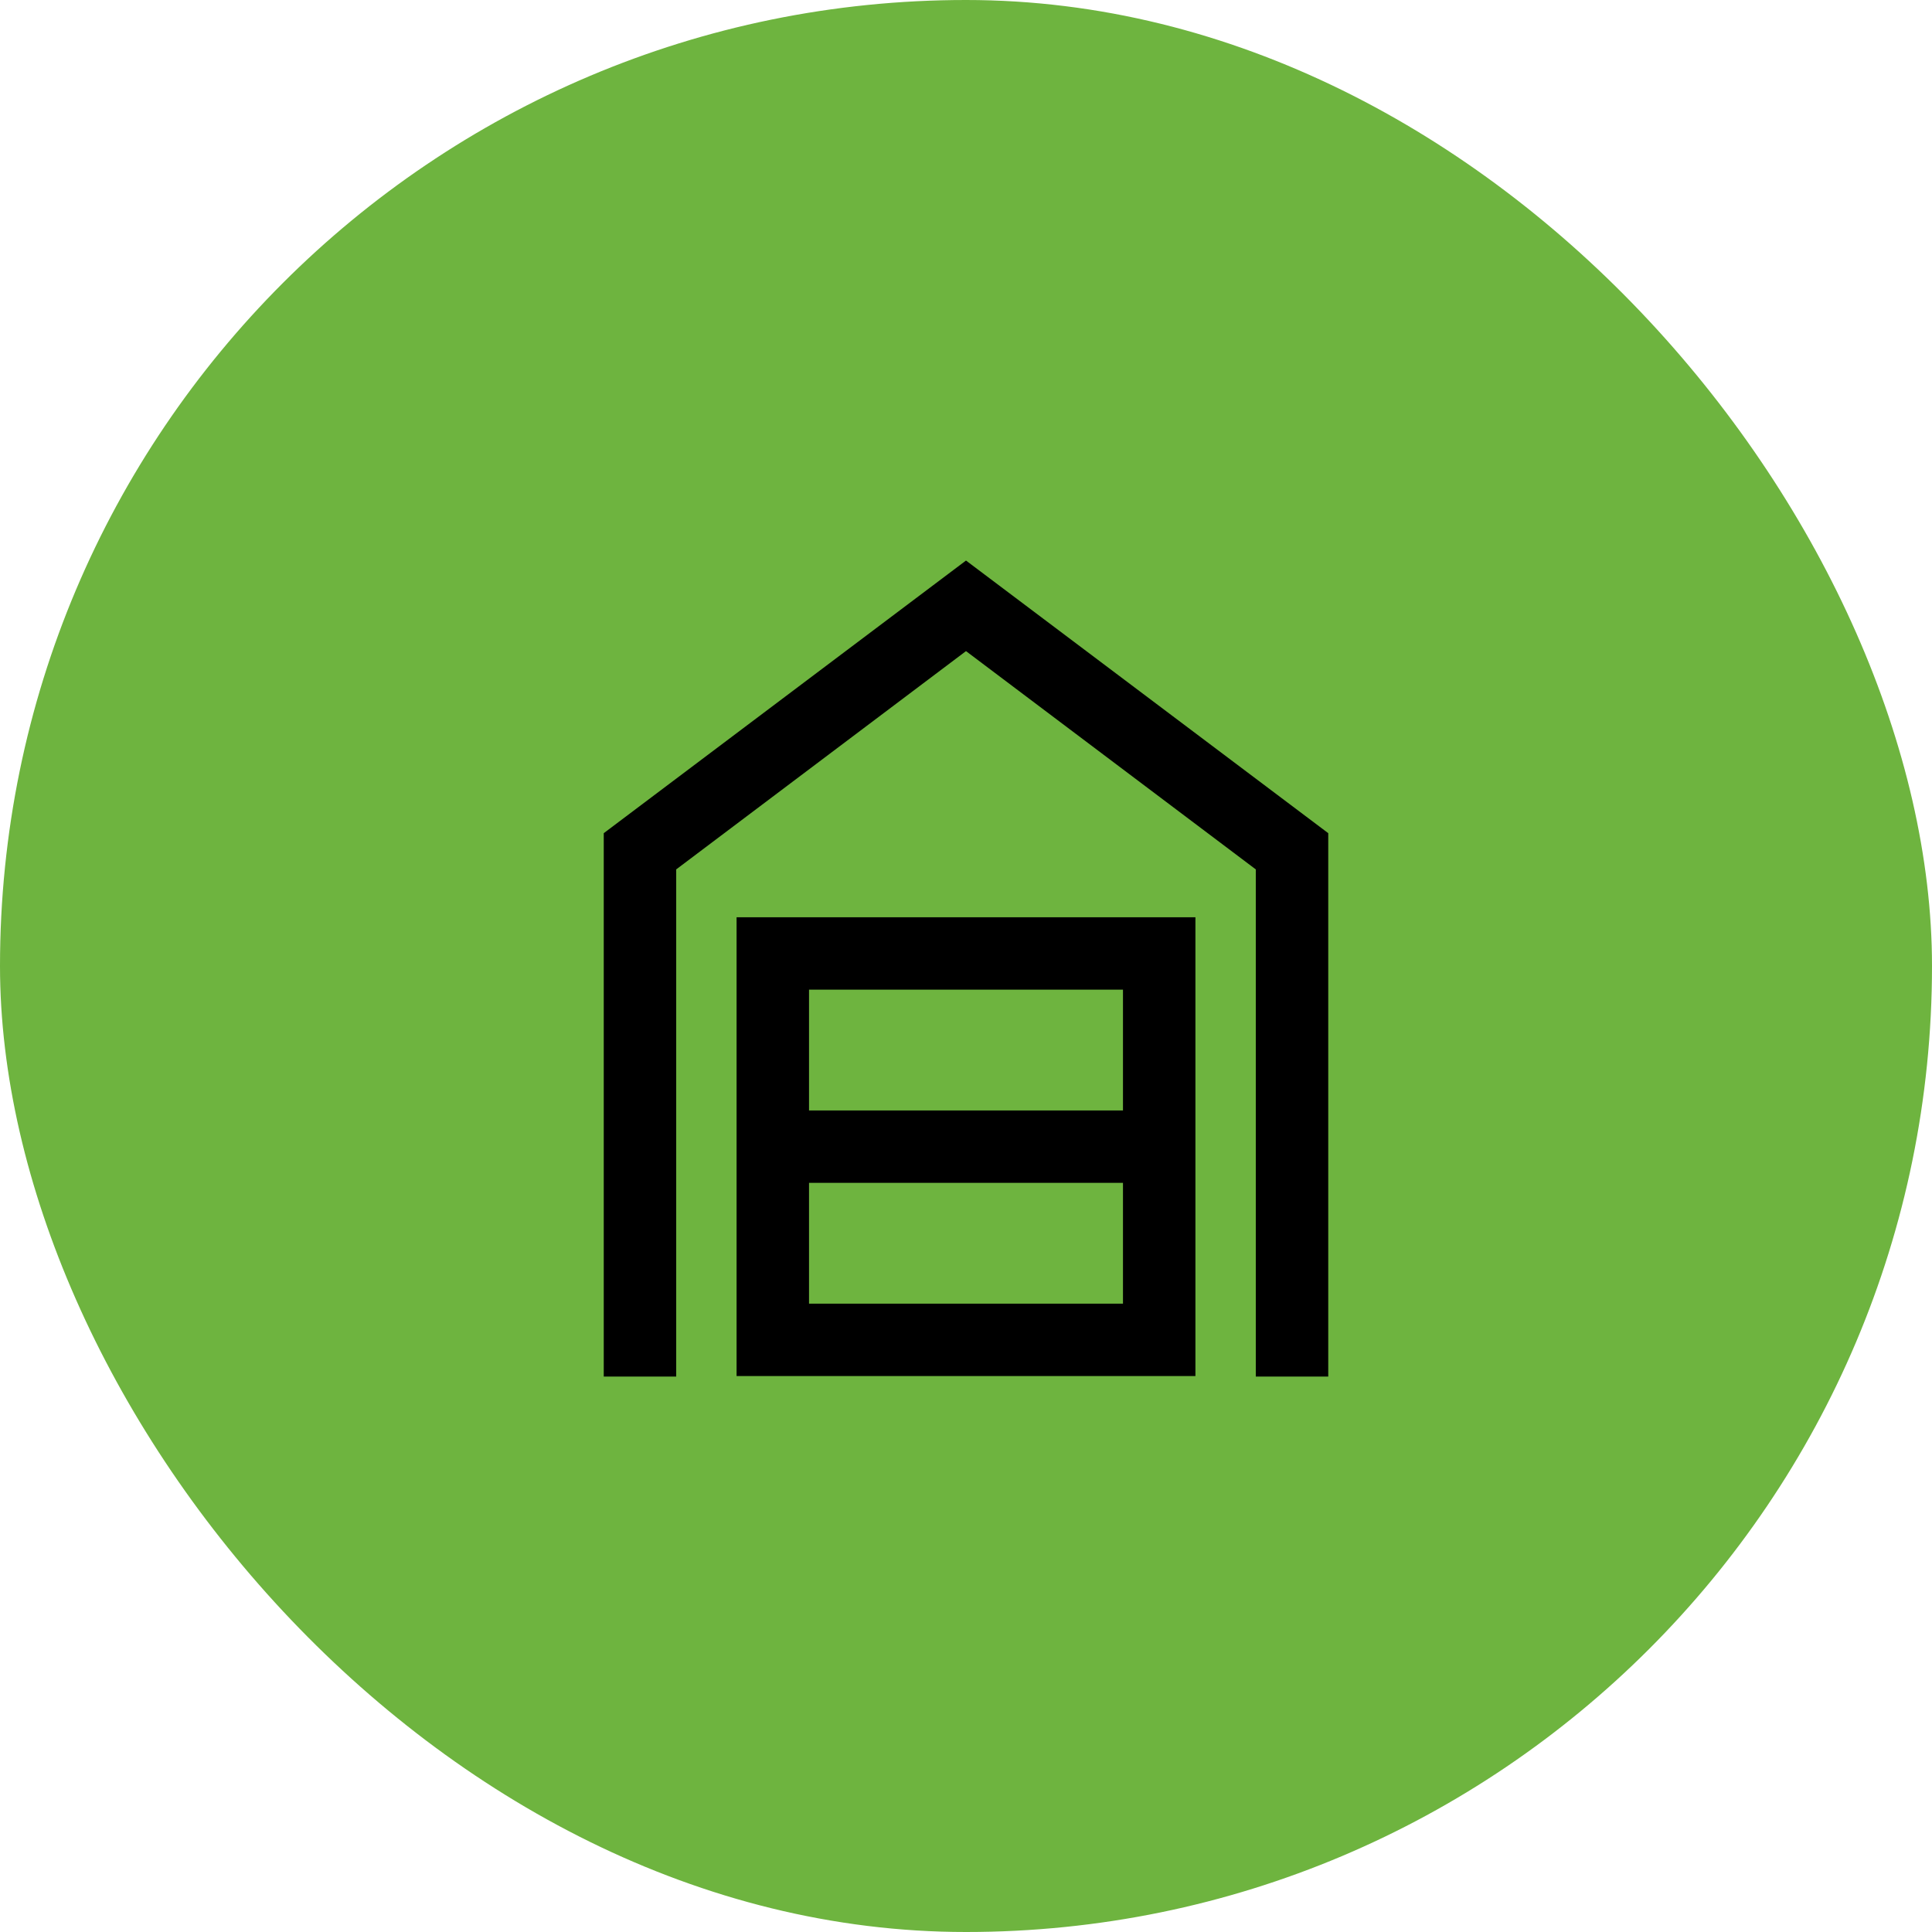 <svg width="80" height="80" viewBox="0 0 80 80" fill="none" xmlns="http://www.w3.org/2000/svg">
<rect width="80" height="80" rx="40" fill="#6EB43F"/>
<mask id="mask0_351_10400" style="mask-type:alpha" maskUnits="userSpaceOnUse" x="16" y="16" width="48" height="48">
<rect x="16" y="16" width="48" height="48" fill="#D9D9D9"/>
</mask>
<g mask="url(#mask0_351_10400)">
<path d="M25 57V34.5L40 23.211L55 34.5V57H52V36L40 26.961L28 36V57H25ZM33.5 53.981H46.5V48.98H33.5V53.981ZM33.5 45.981H46.5V40.98H33.5V45.981ZM30.5 56.98V37.981H49.5V56.98H30.5Z" fill="black"/>
</g>
</svg>
